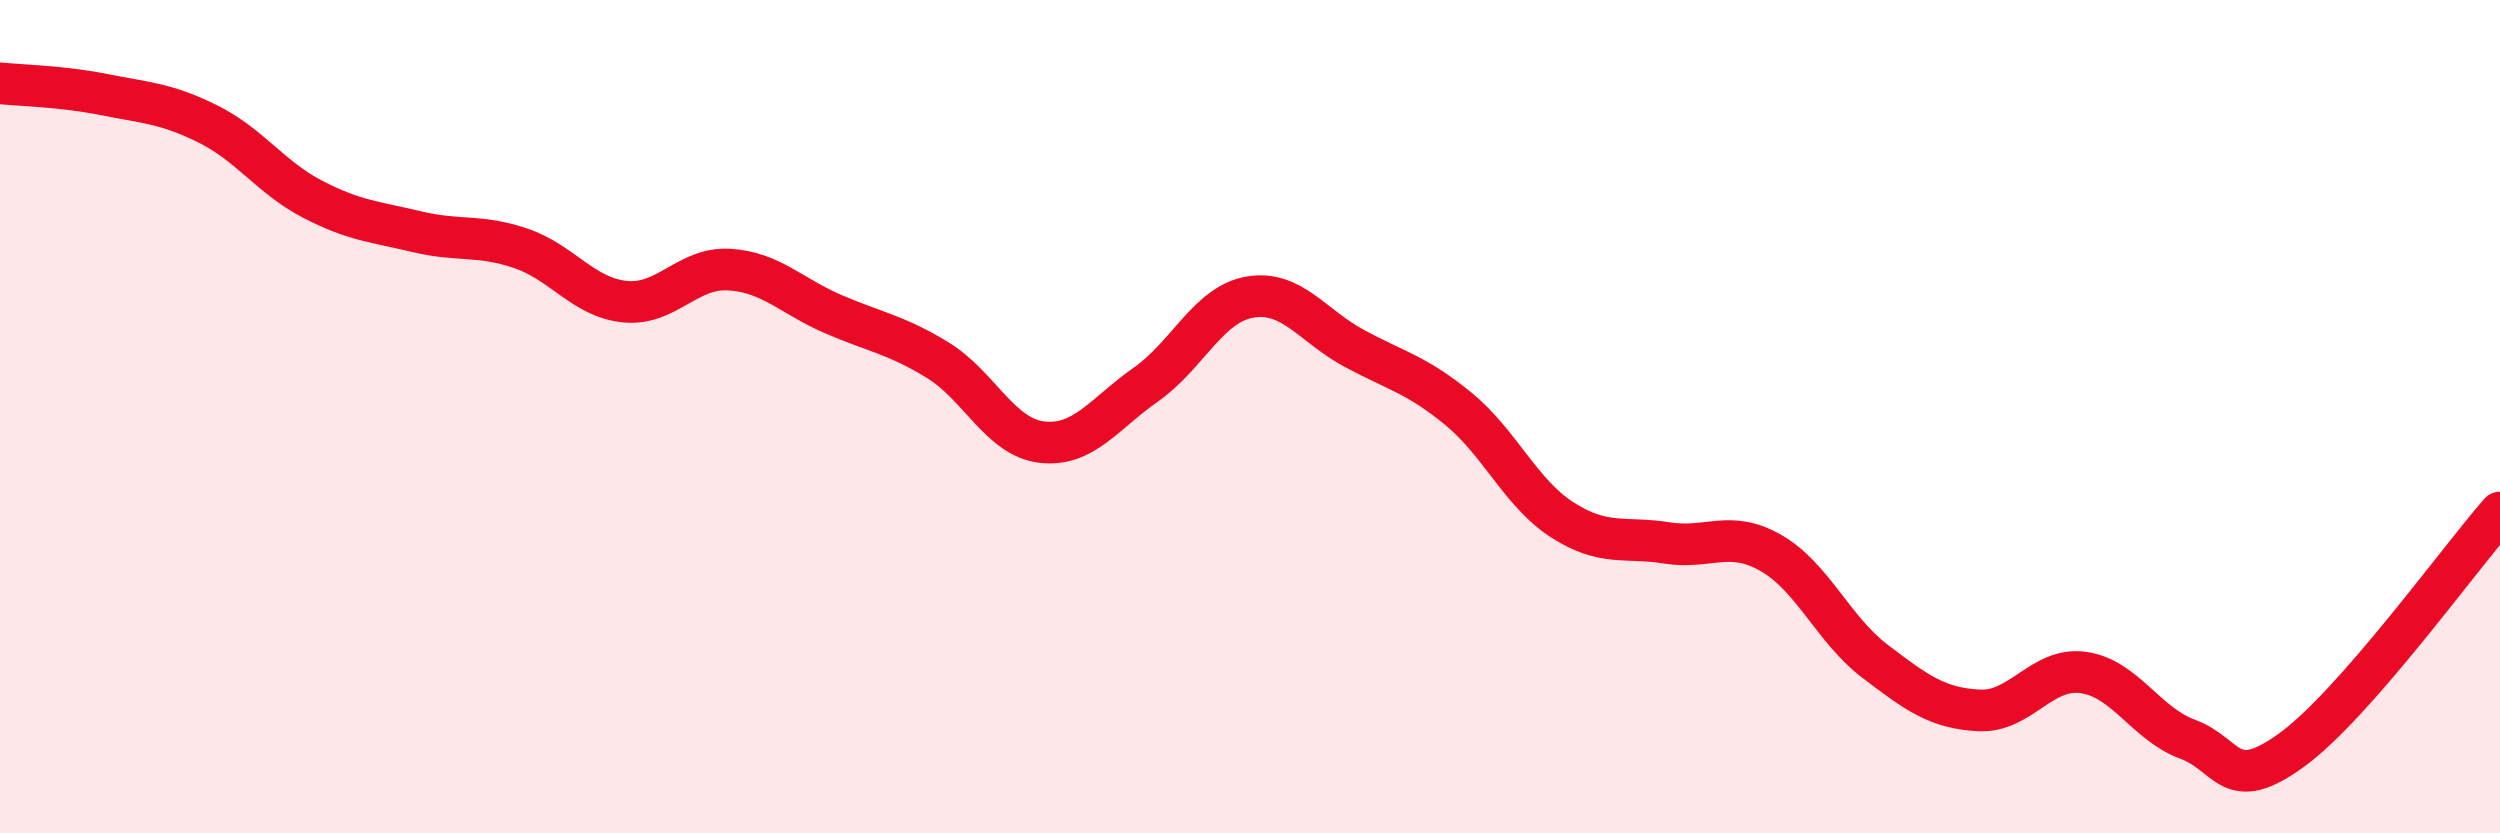 
    <svg width="60" height="20" viewBox="0 0 60 20" xmlns="http://www.w3.org/2000/svg">
      <path
        d="M 0,2 C 0.5,2.05 1.5,2.07 2.5,2.27 C 3.5,2.47 4,2.48 5,2.98 C 6,3.48 6.5,4.26 7.5,4.78 C 8.5,5.3 9,5.32 10,5.56 C 11,5.8 11.5,5.62 12.5,5.96 C 13.5,6.3 14,7.14 15,7.24 C 16,7.34 16.5,6.41 17.5,6.47 C 18.5,6.53 19,7.11 20,7.54 C 21,7.97 21.5,8.03 22.5,8.64 C 23.5,9.25 24,10.49 25,10.61 C 26,10.73 26.5,9.93 27.5,9.23 C 28.5,8.53 29,7.3 30,7.13 C 31,6.96 31.5,7.82 32.5,8.36 C 33.5,8.9 34,8.99 35,9.81 C 36,10.63 36.5,11.84 37.5,12.48 C 38.5,13.12 39,12.87 40,13.03 C 41,13.19 41.5,12.7 42.5,13.27 C 43.5,13.84 44,15.11 45,15.87 C 46,16.63 46.5,17 47.5,17.05 C 48.5,17.1 49,16 50,16.14 C 51,16.28 51.5,17.37 52.5,17.74 C 53.5,18.11 53.5,19.09 55,18 C 56.5,16.91 59,13.44 60,12.3L60 20L0 20Z"
        fill="#EB0A25"
        opacity="0.1"
        stroke-linecap="round"
        stroke-linejoin="round"
      />
      <path
        d="M 0,2 C 0.5,2.05 1.5,2.07 2.5,2.27 C 3.5,2.47 4,2.48 5,2.98 C 6,3.48 6.5,4.26 7.5,4.78 C 8.5,5.3 9,5.32 10,5.56 C 11,5.8 11.5,5.62 12.5,5.96 C 13.5,6.3 14,7.14 15,7.24 C 16,7.34 16.5,6.41 17.5,6.47 C 18.5,6.53 19,7.11 20,7.54 C 21,7.97 21.5,8.03 22.5,8.64 C 23.5,9.25 24,10.49 25,10.61 C 26,10.73 26.5,9.93 27.5,9.23 C 28.5,8.53 29,7.3 30,7.13 C 31,6.96 31.5,7.82 32.5,8.36 C 33.5,8.9 34,8.99 35,9.81 C 36,10.63 36.5,11.84 37.5,12.48 C 38.5,13.12 39,12.87 40,13.03 C 41,13.19 41.5,12.7 42.5,13.27 C 43.5,13.84 44,15.11 45,15.87 C 46,16.63 46.5,17 47.5,17.05 C 48.5,17.1 49,16 50,16.14 C 51,16.28 51.5,17.37 52.5,17.74 C 53.5,18.11 53.5,19.09 55,18 C 56.5,16.91 59,13.44 60,12.3"
        stroke="#EB0A25"
        stroke-width="1"
        fill="none"
        stroke-linecap="round"
        stroke-linejoin="round"
      />
    </svg>
  